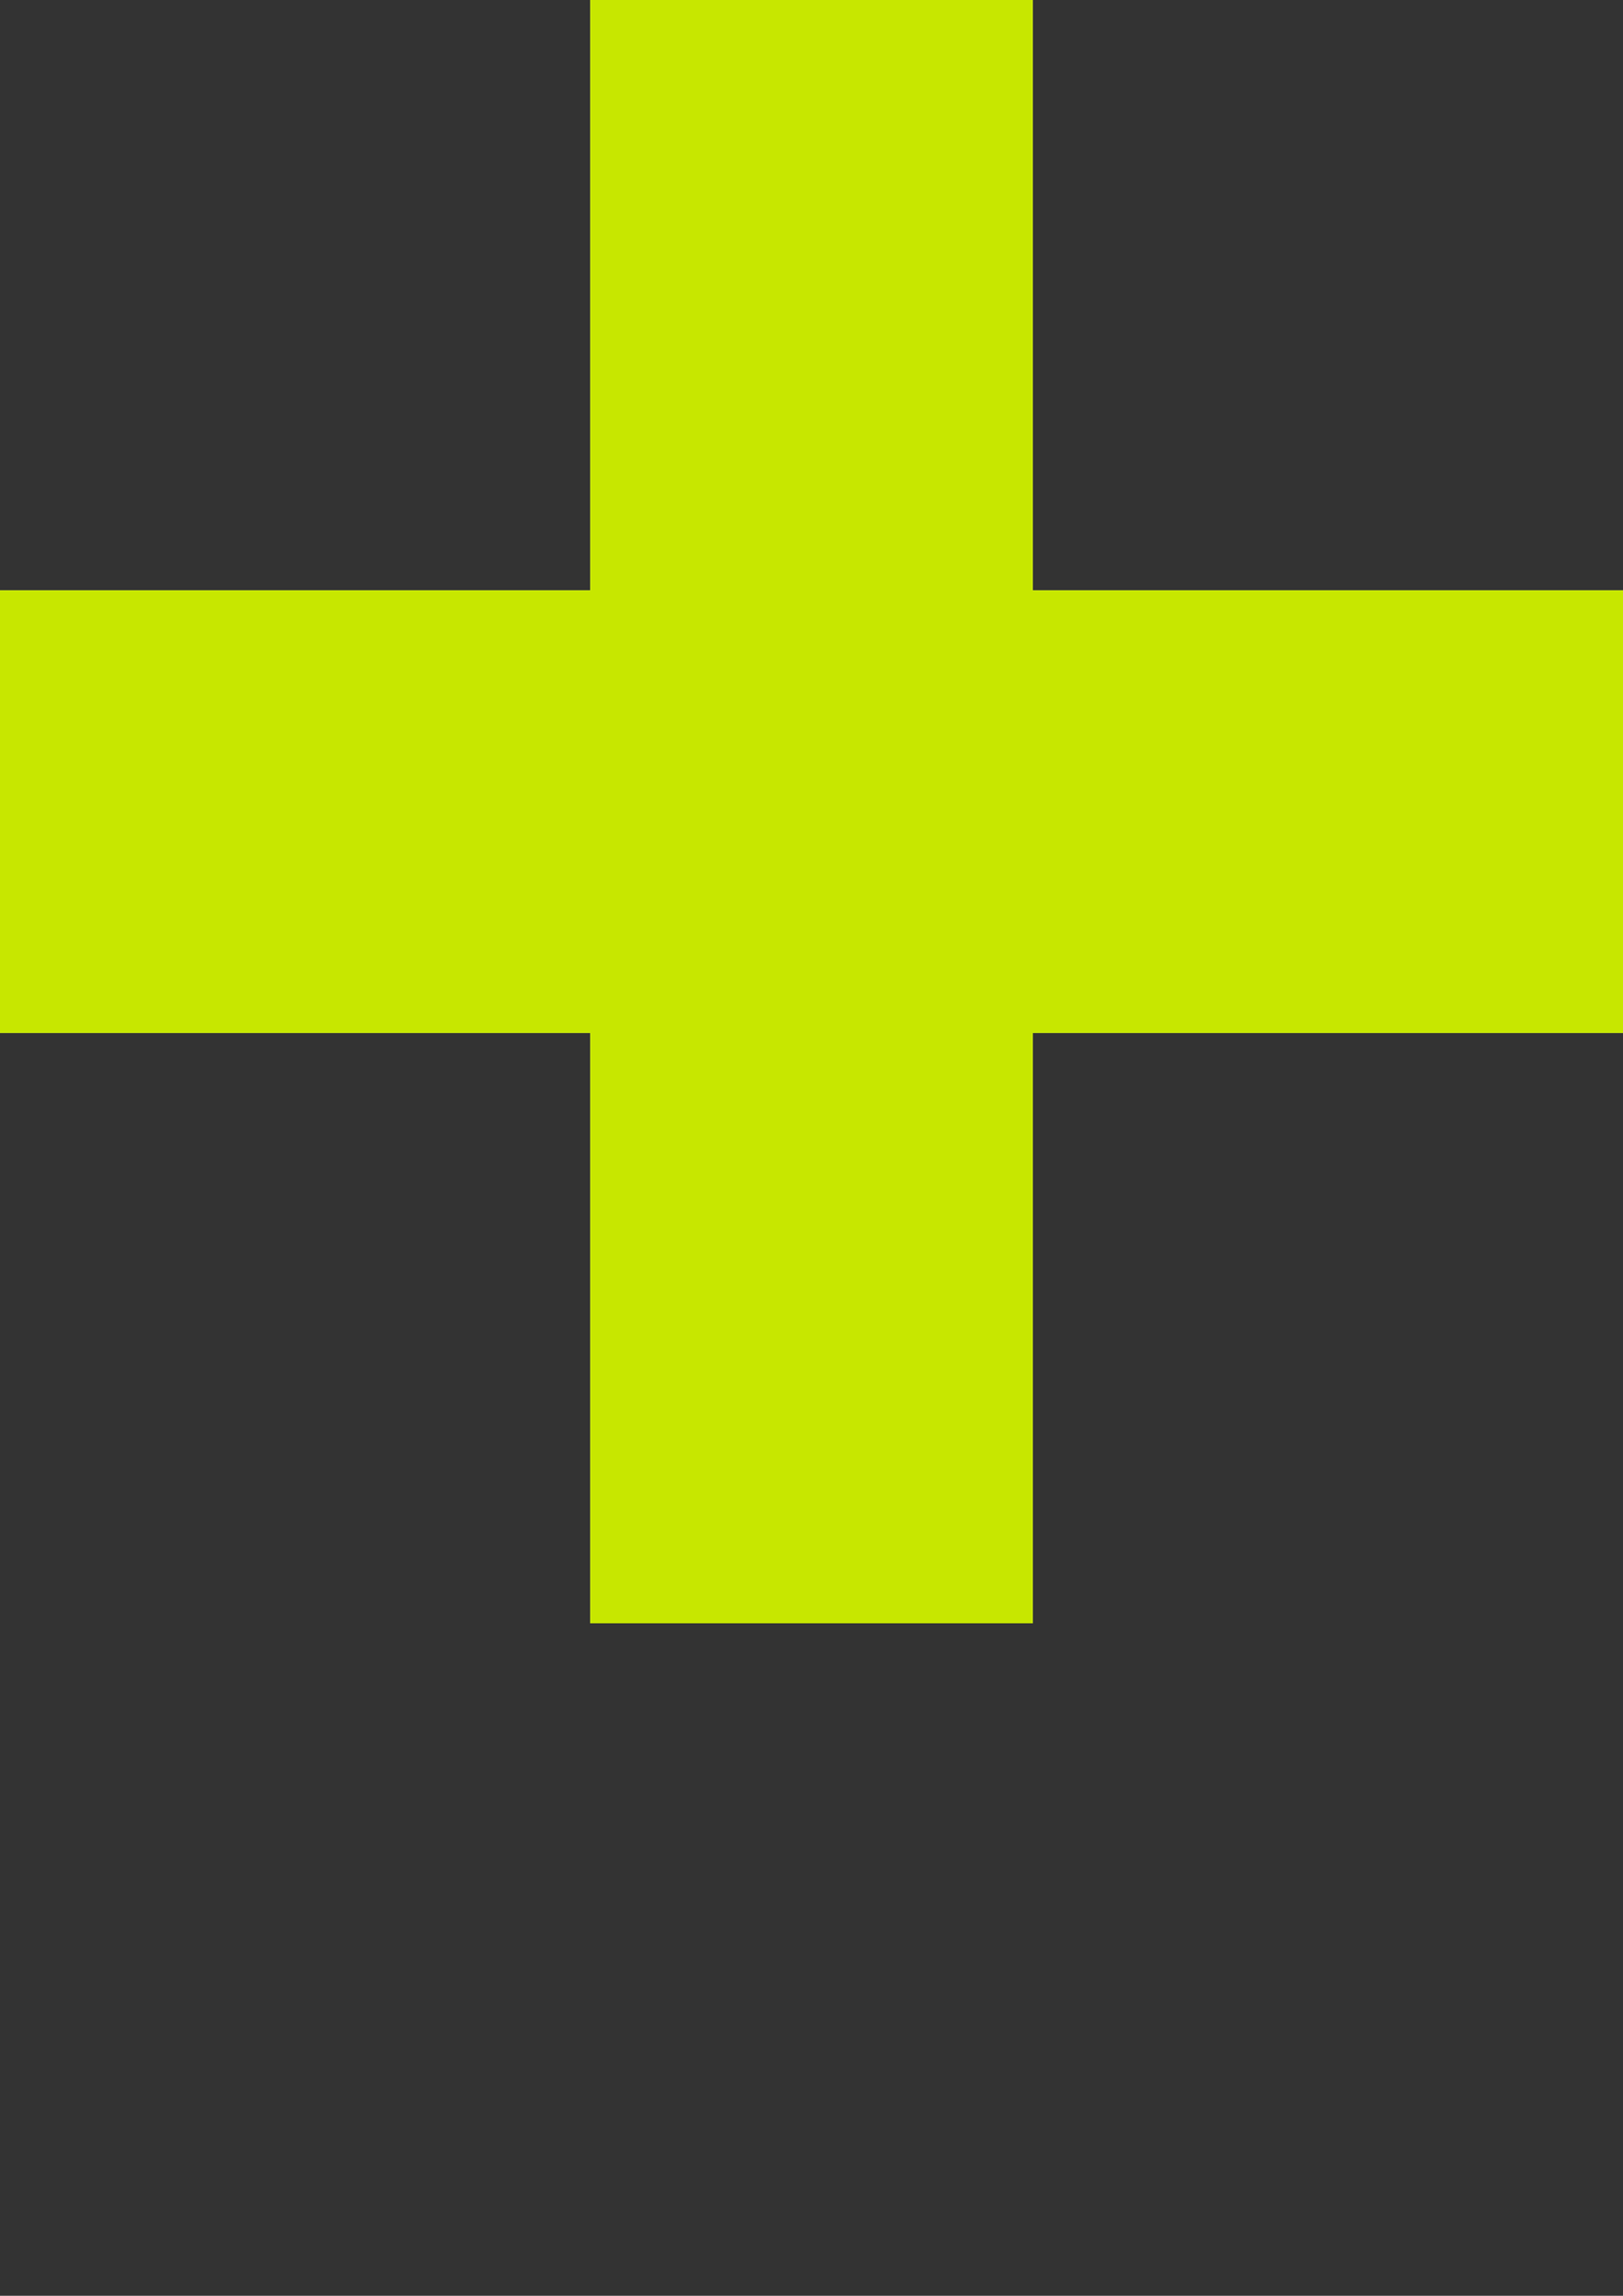 <?xml version="1.0" encoding="iso-8859-1"?>
<!-- Generator: Adobe Illustrator 18.1.0, SVG Export Plug-In . SVG Version: 6.00 Build 0)  -->
<svg version="1.1" id="Plus" xmlns="http://www.w3.org/2000/svg" xmlns:xlink="http://www.w3.org/1999/xlink" x="0px" y="0px"
	 viewBox="0 0 595.28 841.89" style="enable-background:new 0 0 595.28 841.89;" xml:space="preserve">
<rect x="0" y="0" width="595.28" height="841.89" fill="#333333" stroke="none"/>
<g id="icon-white">
	<rect x="216.465" style="fill:#FFFFFF;" width="162.349" height="595.28"/>
	<rect y="216.465" style="fill:#FFFFFF;" width="595.28" height="162.349"/>
</g>
<g id="icon-color3">
	<rect x="216.465" style="fill:#C7E700;" width="162.349" height="595.28"/>
	<rect y="216.465" style="fill:#C7E700;" width="595.28" height="162.349"/>
</g>
</svg>
